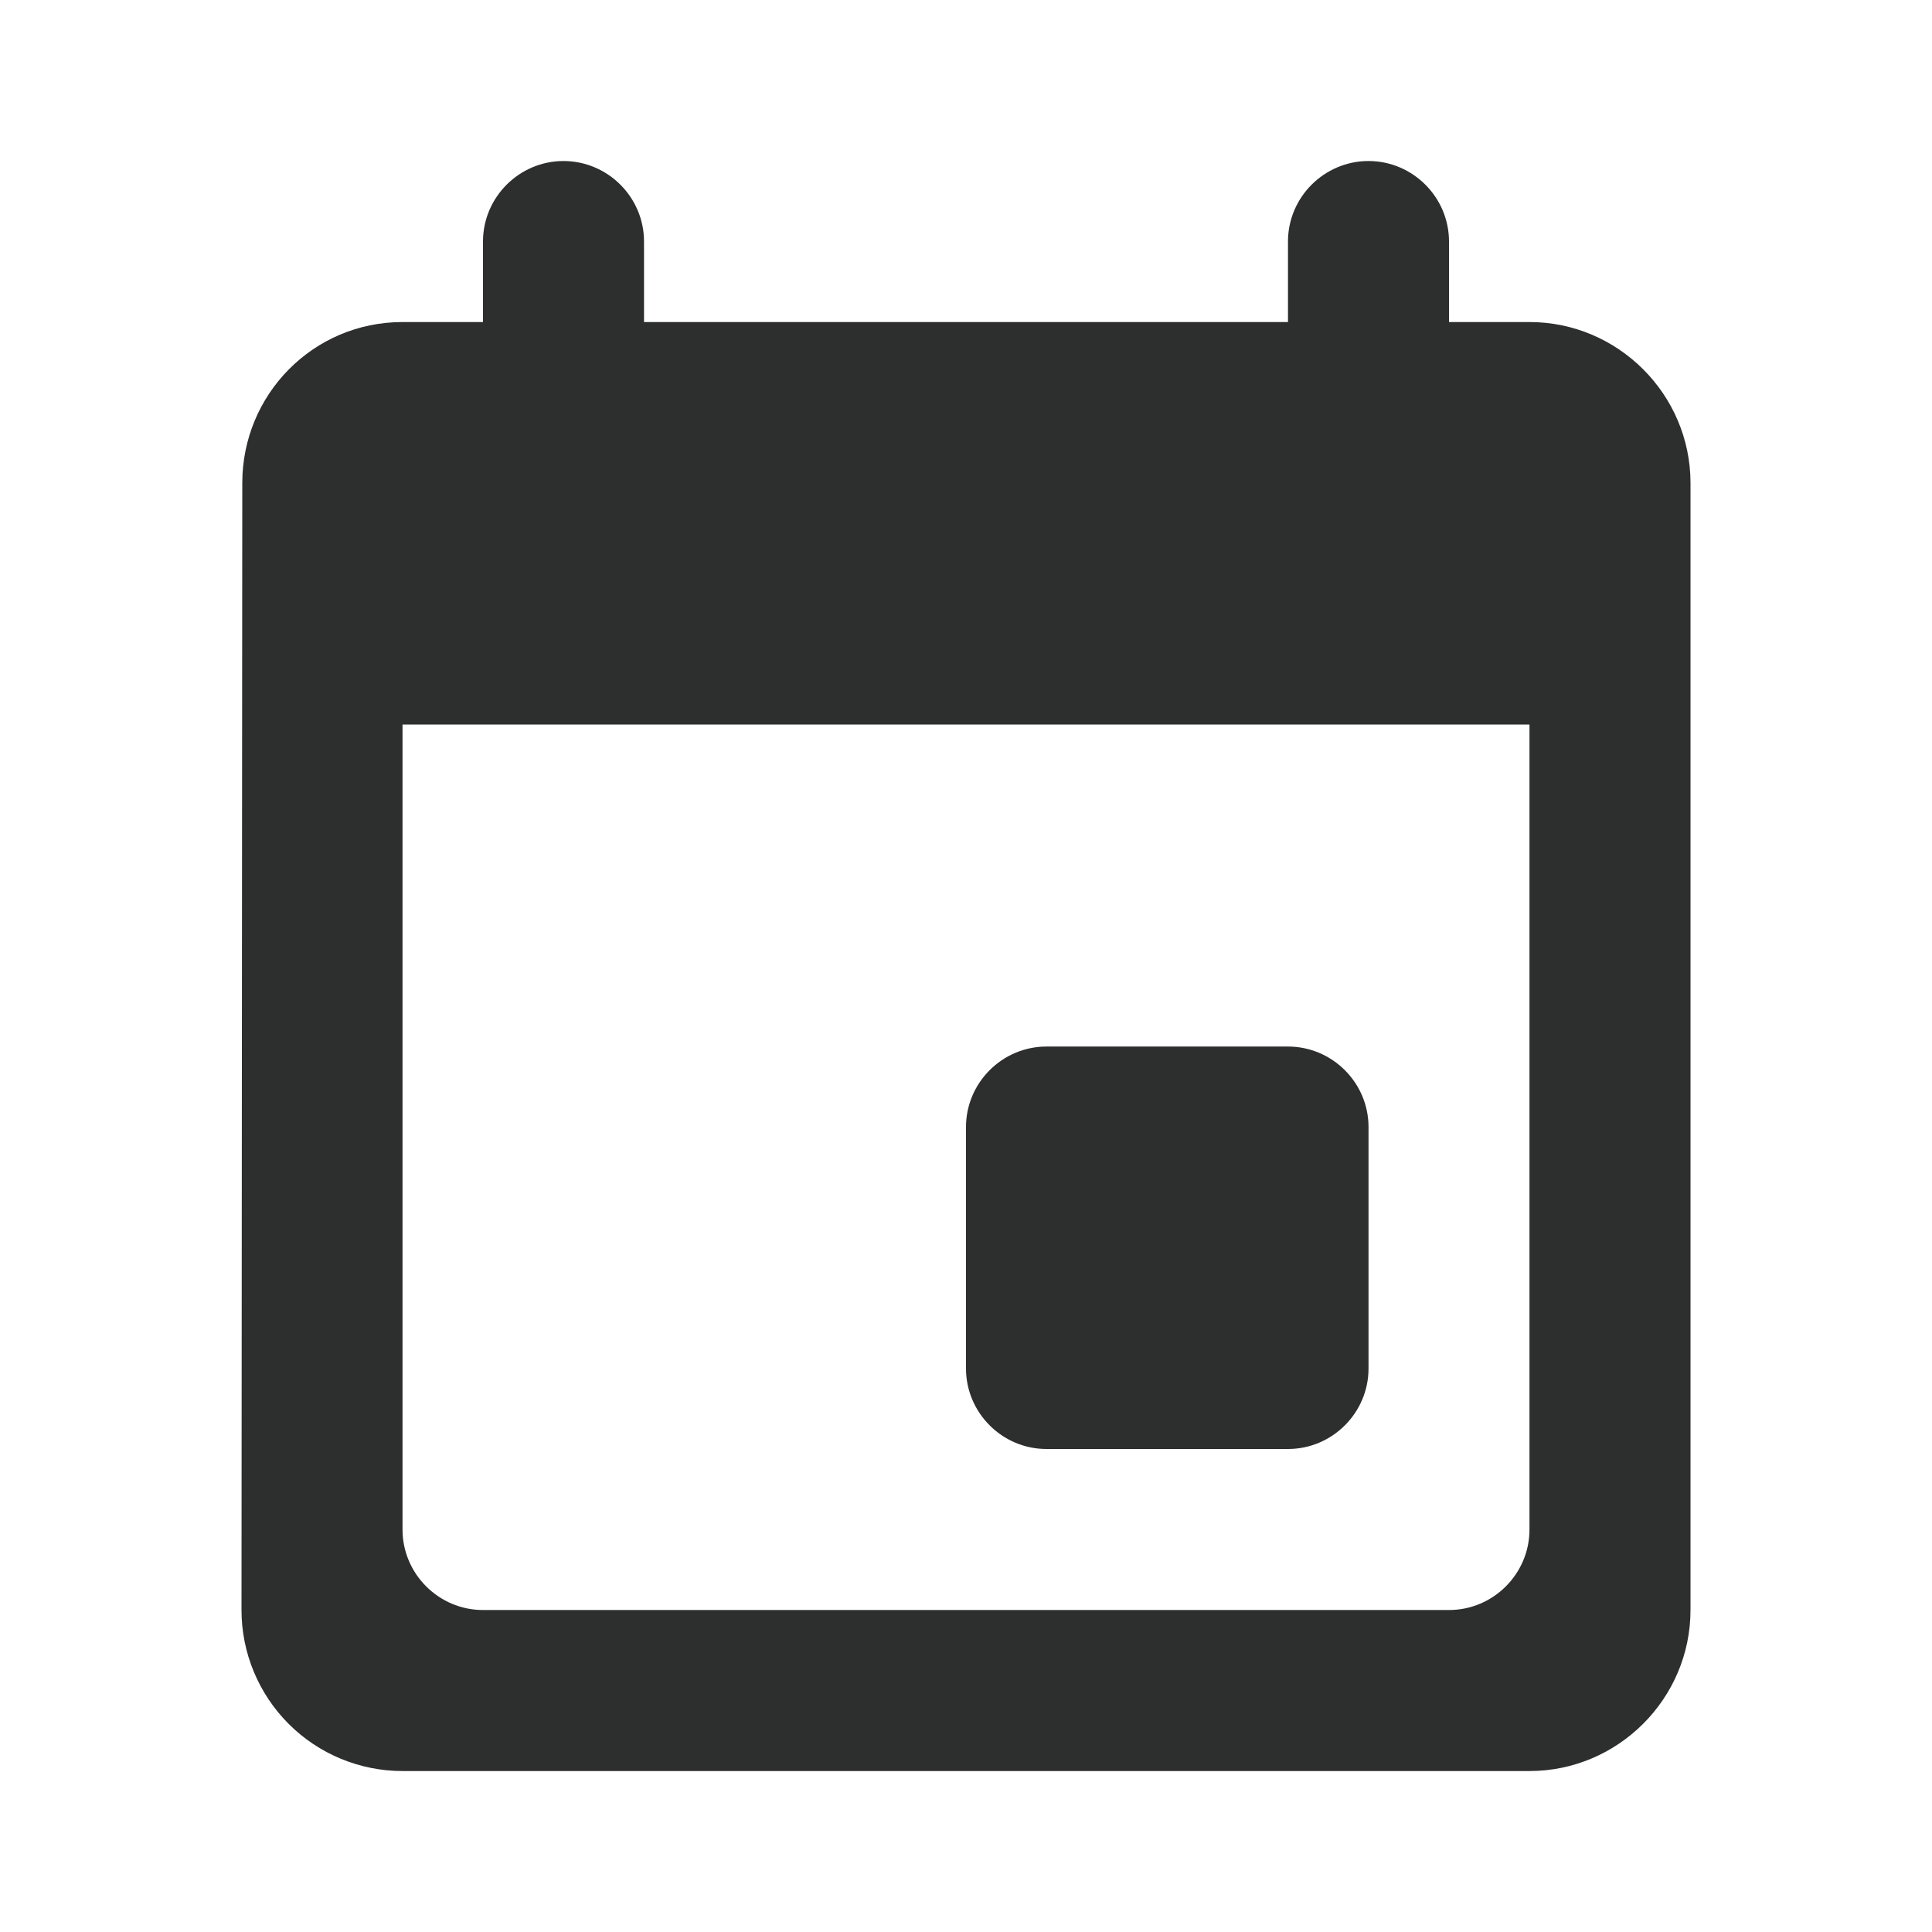 <svg width="32" height="32" viewBox="0 0 32 32" fill="none" xmlns="http://www.w3.org/2000/svg">
<path d="M21.333 17.334H17.333C16.6 17.334 16 17.934 16 18.667V22.667C16 23.4 16.6 24 17.333 24H21.333C22.067 24 22.667 23.4 22.667 22.667V18.667C22.667 17.934 22.067 17.334 21.333 17.334ZM21.333 4V5.334H10.667V4C10.667 3.267 10.067 2.667 9.333 2.667C8.6 2.667 8 3.267 8 4V5.334H6.667C5.187 5.334 4.013 6.534 4.013 8L4 26.667C4 27.374 4.281 28.052 4.781 28.553C5.281 29.053 5.959 29.334 6.667 29.334H25.333C26.8 29.334 28 28.134 28 26.667V8C28 6.534 26.8 5.334 25.333 5.334H24V4C24 3.267 23.4 2.667 22.667 2.667C21.933 2.667 21.333 3.267 21.333 4ZM24 26.667H8C7.267 26.667 6.667 26.067 6.667 25.334V12H25.333V25.334C25.333 26.067 24.733 26.667 24 26.667Z" fill="#2D2E2E"/>
</svg>
